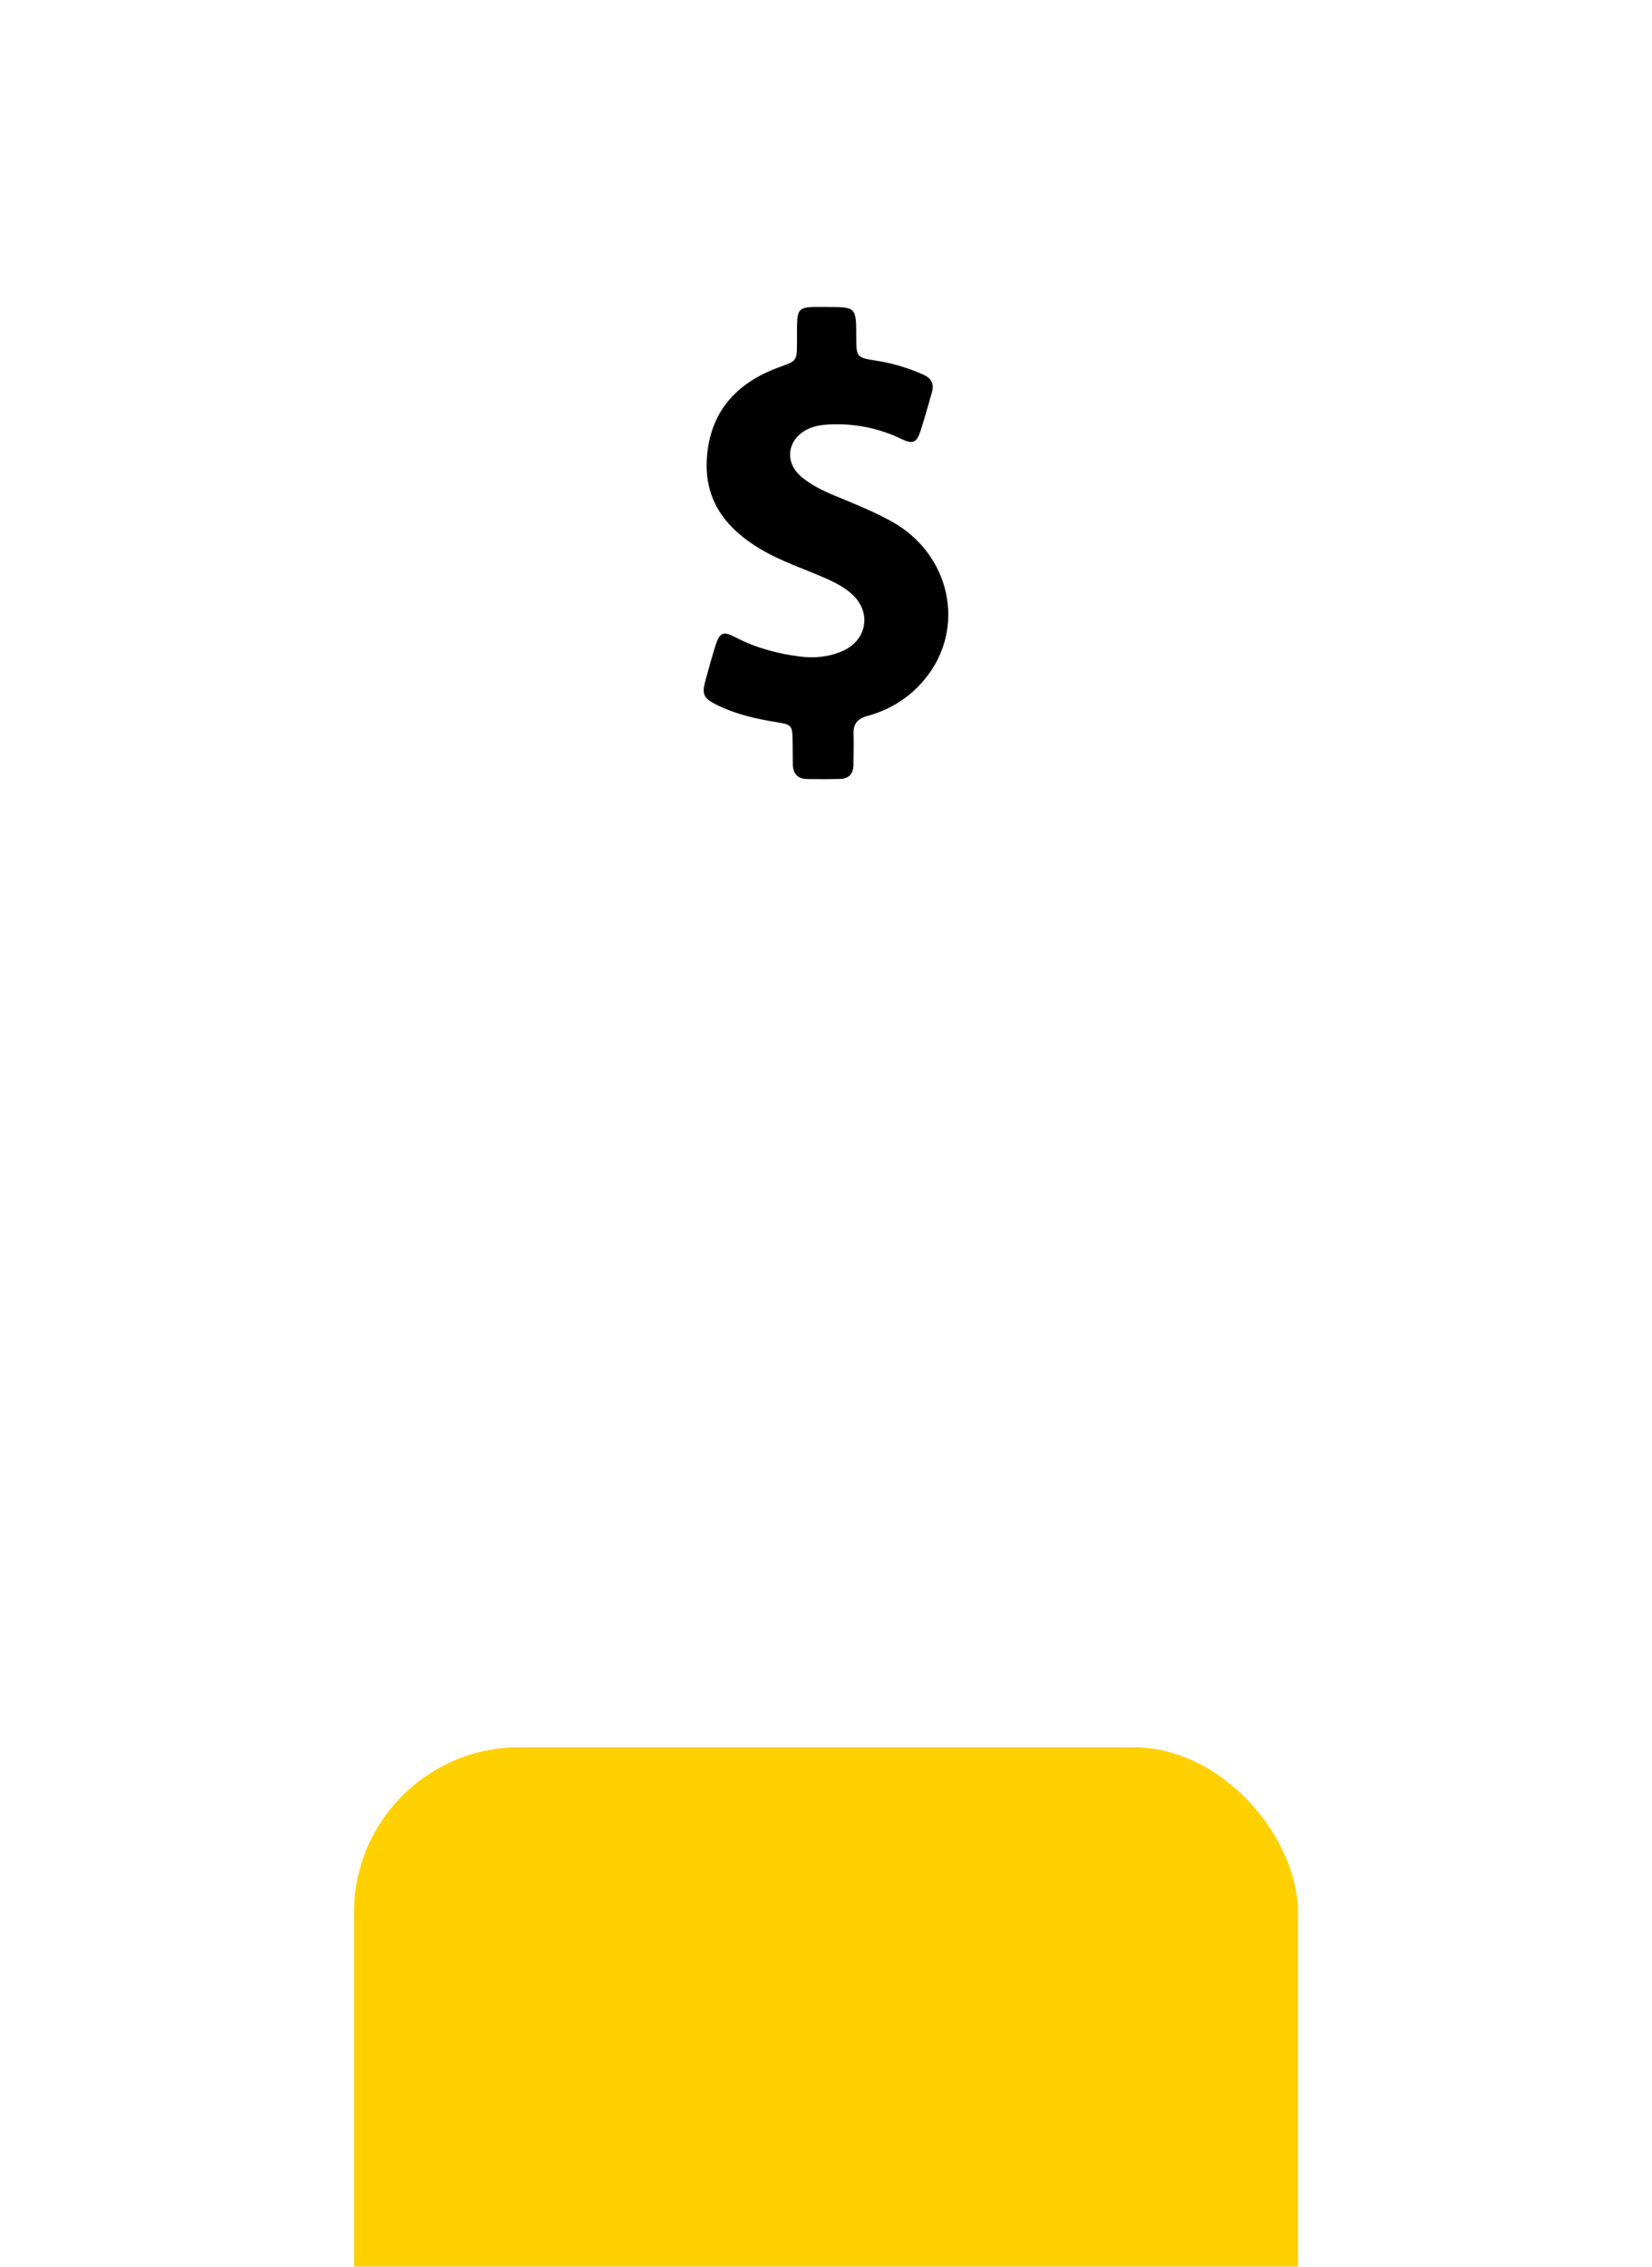<?xml version="1.0" encoding="UTF-8"?> <svg xmlns="http://www.w3.org/2000/svg" width="70" height="96" viewBox="0 0 70 96" fill="none"><g filter="url(#filter0_dddd_112_62)"><rect x="15" y="3" width="40" height="40" rx="7" fill="#FFD000"></rect></g><g clip-path="url(#clip0_112_62)"><path d="M37.782 22.085C36.997 21.651 36.162 21.321 35.336 20.978C34.857 20.78 34.398 20.549 33.994 20.226C33.197 19.59 33.349 18.558 34.283 18.149C34.547 18.033 34.824 17.996 35.105 17.979C36.187 17.922 37.216 18.12 38.195 18.591C38.682 18.826 38.843 18.752 39.008 18.244C39.182 17.707 39.326 17.161 39.487 16.62C39.595 16.257 39.463 16.017 39.12 15.864C38.492 15.588 37.848 15.389 37.17 15.282C36.286 15.146 36.286 15.142 36.282 14.253C36.278 13.002 36.278 13.002 35.022 13.002C34.84 13.002 34.659 12.998 34.477 13.002C33.89 13.018 33.791 13.122 33.775 13.712C33.767 13.977 33.775 14.241 33.771 14.509C33.767 15.294 33.762 15.282 33.011 15.555C31.193 16.215 30.07 17.455 29.95 19.437C29.842 21.193 30.759 22.378 32.201 23.242C33.089 23.775 34.072 24.088 35.014 24.506C35.382 24.667 35.733 24.853 36.038 25.109C36.943 25.857 36.778 27.1 35.704 27.571C35.13 27.823 34.522 27.885 33.899 27.806C32.936 27.686 32.015 27.434 31.148 26.984C30.64 26.72 30.491 26.79 30.317 27.339C30.169 27.814 30.037 28.294 29.904 28.773C29.727 29.417 29.793 29.57 30.408 29.872C31.193 30.252 32.032 30.446 32.887 30.582C33.556 30.689 33.577 30.718 33.585 31.412C33.589 31.726 33.589 32.044 33.593 32.358C33.597 32.755 33.787 32.986 34.196 32.994C34.659 33.002 35.126 33.002 35.588 32.99C35.968 32.982 36.162 32.775 36.162 32.391C36.162 31.962 36.183 31.528 36.166 31.098C36.146 30.66 36.336 30.437 36.757 30.322C37.728 30.057 38.554 29.537 39.19 28.76C40.958 26.612 40.285 23.469 37.782 22.085Z" fill="black"></path></g><defs><filter id="filter0_dddd_112_62" x="0" y="0" width="70" height="96" filterUnits="userSpaceOnUse" color-interpolation-filters="sRGB"><feFlood flood-opacity="0" result="BackgroundImageFix"></feFlood><feColorMatrix in="SourceAlpha" type="matrix" values="0 0 0 0 0 0 0 0 0 0 0 0 0 0 0 0 0 0 127 0" result="hardAlpha"></feColorMatrix><feOffset dy="2"></feOffset><feGaussianBlur stdDeviation="2.5"></feGaussianBlur><feColorMatrix type="matrix" values="0 0 0 0 1 0 0 0 0 0.816 0 0 0 0 0 0 0 0 0.15 0"></feColorMatrix><feBlend mode="normal" in2="BackgroundImageFix" result="effect1_dropShadow_112_62"></feBlend><feColorMatrix in="SourceAlpha" type="matrix" values="0 0 0 0 0 0 0 0 0 0 0 0 0 0 0 0 0 0 127 0" result="hardAlpha"></feColorMatrix><feOffset dy="10"></feOffset><feGaussianBlur stdDeviation="5"></feGaussianBlur><feColorMatrix type="matrix" values="0 0 0 0 1 0 0 0 0 0.816 0 0 0 0 0 0 0 0 0.13 0"></feColorMatrix><feBlend mode="normal" in2="effect1_dropShadow_112_62" result="effect2_dropShadow_112_62"></feBlend><feColorMatrix in="SourceAlpha" type="matrix" values="0 0 0 0 0 0 0 0 0 0 0 0 0 0 0 0 0 0 127 0" result="hardAlpha"></feColorMatrix><feOffset dy="21"></feOffset><feGaussianBlur stdDeviation="6.5"></feGaussianBlur><feColorMatrix type="matrix" values="0 0 0 0 1 0 0 0 0 0.816 0 0 0 0 0 0 0 0 0.08 0"></feColorMatrix><feBlend mode="normal" in2="effect2_dropShadow_112_62" result="effect3_dropShadow_112_62"></feBlend><feColorMatrix in="SourceAlpha" type="matrix" values="0 0 0 0 0 0 0 0 0 0 0 0 0 0 0 0 0 0 127 0" result="hardAlpha"></feColorMatrix><feOffset dy="38"></feOffset><feGaussianBlur stdDeviation="7.5"></feGaussianBlur><feColorMatrix type="matrix" values="0 0 0 0 1 0 0 0 0 0.816 0 0 0 0 0 0 0 0 0.02 0"></feColorMatrix><feBlend mode="normal" in2="effect3_dropShadow_112_62" result="effect4_dropShadow_112_62"></feBlend><feBlend mode="normal" in="SourceGraphic" in2="effect4_dropShadow_112_62" result="shape"></feBlend></filter><clipPath id="clip0_112_62"><rect width="20" height="20" fill="white" transform="translate(25 13)"></rect></clipPath></defs></svg> 